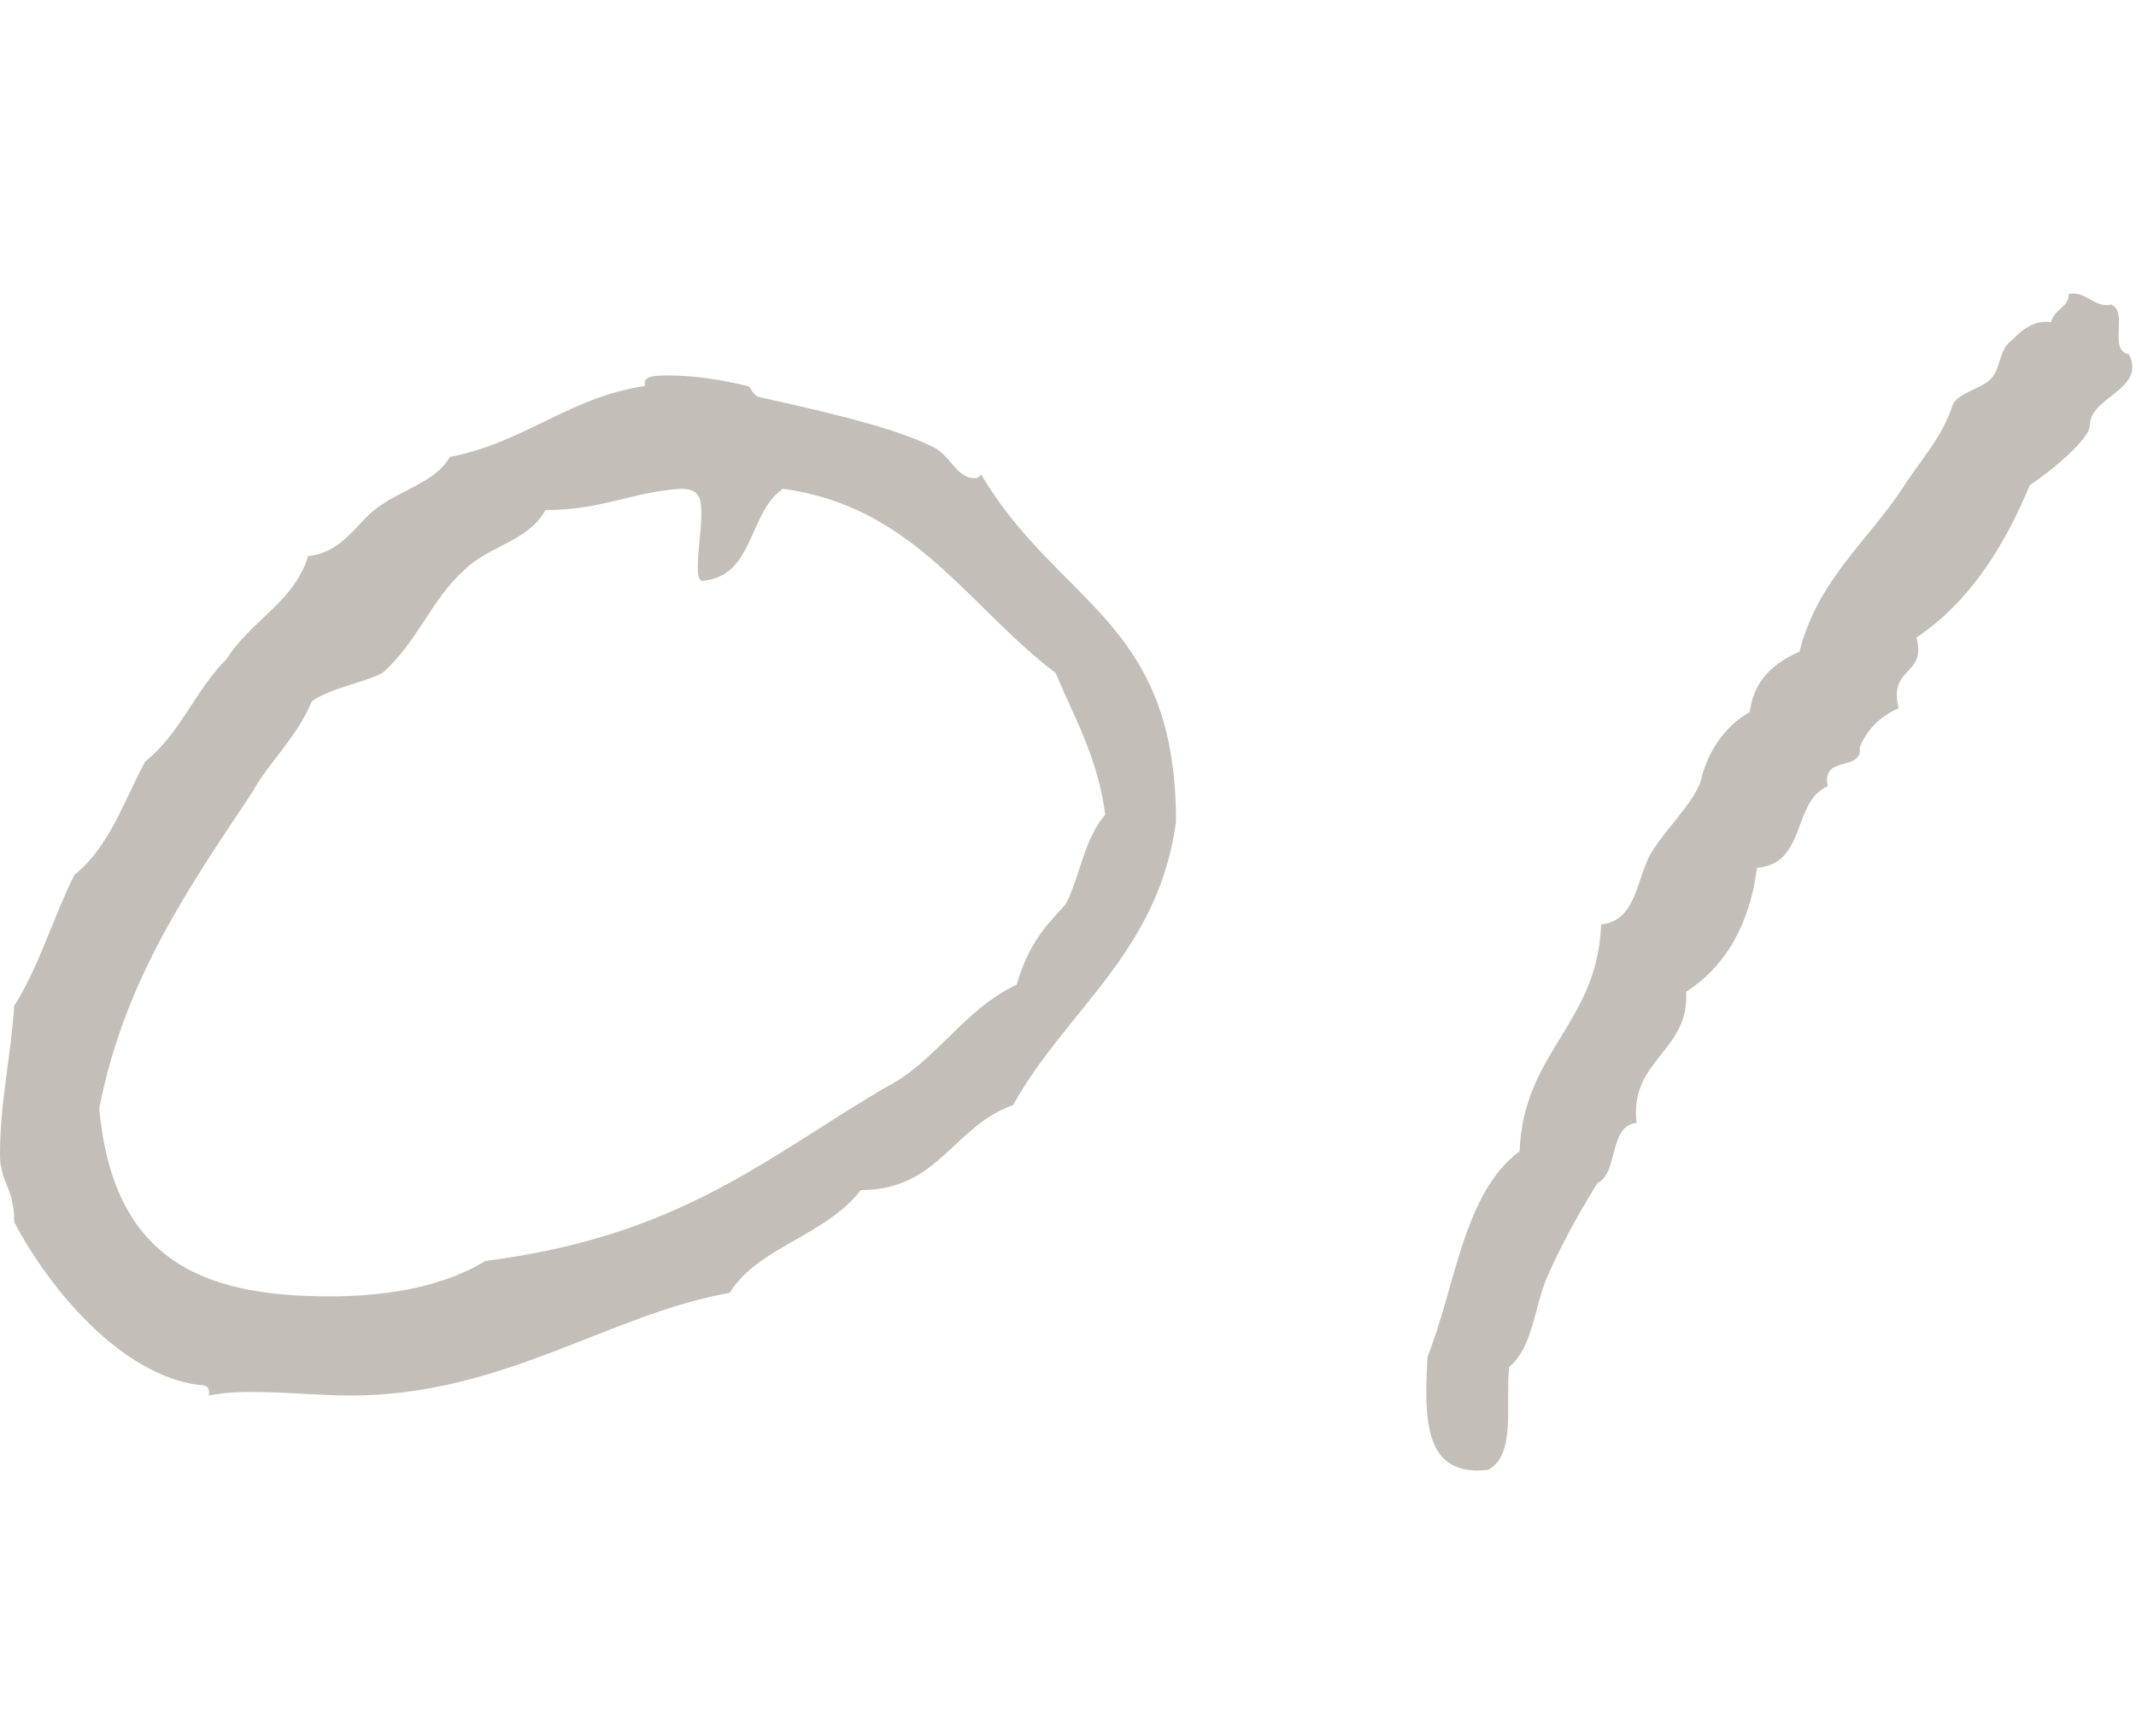 <?xml version="1.0" encoding="utf-8"?>
<!-- Generator: Adobe Illustrator 26.0.3, SVG Export Plug-In . SVG Version: 6.00 Build 0)  -->
<svg version="1.1" id="レイヤー_1" xmlns="http://www.w3.org/2000/svg" xmlns:xlink="http://www.w3.org/1999/xlink" x="0px"
	 y="0px" viewBox="0 0 60.3 49" style="enable-background:new 0 0 60.3 49;" xml:space="preserve">
<style type="text/css">
	.st0{fill-rule:evenodd;clip-rule:evenodd;fill:#C4BEB8;}
</style>
<path class="st0" d="M57.3,13.7c-0.7,1.7-1.7,3.3-3.2,4.3c0.3,1.1-0.8,0.8-0.5,2c-0.5,0.2-0.9,0.6-1.1,1.1c0.1,0.7-1.1,0.2-0.9,1.1
	c-1,0.4-0.6,2.2-2,2.3c-0.2,1.6-0.9,2.8-2,3.5c0.1,1.7-1.6,1.9-1.4,3.7c-0.8,0.1-0.5,1.4-1.1,1.7c-0.5,0.8-1,1.7-1.4,2.6
	c-0.4,0.9-0.4,2-1.1,2.6c-0.1,1.1,0.2,2.5-0.6,2.9c-1.8,0.2-1.8-1.4-1.7-3.2c0.8-2,1-4.6,2.6-5.8c0.1-2.8,2.2-3.6,2.3-6.4
	c1-0.1,1-1.3,1.4-2c0.5-0.8,1.1-1.3,1.4-2c0.2-0.9,0.7-1.6,1.4-2c0.1-0.9,0.7-1.4,1.4-1.7c0.5-2,1.9-3.1,2.9-4.6
	c0.5-0.8,1.1-1.4,1.4-2.3c0.1-0.4,0.8-0.5,1.1-0.8c0.3-0.3,0.2-0.8,0.6-1.1C57,9.4,57.4,9,57.9,9.1c0.1-0.4,0.5-0.4,0.5-0.8
	c0.5-0.1,0.7,0.4,1.2,0.3c0.5,0.2-0.1,1.3,0.5,1.4c0.5,1-1.1,1.2-1.1,2C59,12.4,57.9,13.3,57.3,13.7z M24.3,33.6
	c-1,1.3-2.9,1.6-3.7,2.9c-3.4,0.6-6.4,2.9-10.7,2.9c-0.9,0-1.8-0.1-2.7-0.1c-0.4,0-0.8,0-1.3,0.1v-0.1c0-0.2-0.2-0.2-0.3-0.2
	c-2.2-0.3-4.2-2.7-5.2-4.6c0-1-0.4-1.1-0.4-1.9c0-1.5,0.3-2.7,0.4-4.2c0.7-1.1,1.1-2.5,1.7-3.7c1-0.8,1.4-2.1,2-3.2
	c1-0.8,1.4-2,2.3-2.9c0.7-1.1,1.9-1.6,2.3-2.9c1-0.1,1.4-1,2-1.4c0.7-0.5,1.6-0.7,2-1.4c2.1-0.4,3.4-1.7,5.5-2v-0.1
	c0-0.2,0.4-0.2,0.7-0.2c0.6,0,1.4,0.1,2.2,0.3c0.1,0,0.1,0.2,0.3,0.3c1.3,0.3,3.7,0.8,4.9,1.4c0.5,0.2,0.7,0.9,1.2,0.9
	c0.1,0,0.1,0,0.2-0.1c2.2,3.7,5.5,4.1,5.5,9.8c-0.5,3.7-3.1,5.3-4.6,8C26.9,31.8,26.5,33.6,24.3,33.6z M31.2,23
	c-0.2-1.6-0.9-2.8-1.4-4c-2.5-1.9-4-4.7-7.7-5.2c-1,0.7-0.8,2.5-2.3,2.6c-0.1-0.1-0.1-0.2-0.1-0.4c0-0.5,0.1-1,0.1-1.5
	c0-0.5-0.1-0.7-0.6-0.7c-1.4,0.1-2.2,0.6-3.8,0.6c-0.5,0.9-1.6,1-2.3,1.7c-0.9,0.8-1.3,2-2.3,2.9c-0.6,0.3-1.4,0.4-2,0.8
	c-0.4,1-1.2,1.7-1.7,2.6c-1.8,2.7-3.6,5.3-4.3,8.9c0.4,4.2,2.8,5.3,6.5,5.3c1.4,0,3.1-0.2,4.4-1c5.5-0.7,7.9-2.9,11.3-4.9
	c1.4-0.7,2.2-2.2,3.7-2.9c0.4-1.4,1.1-1.9,1.4-2.3C30.5,24.7,30.6,23.7,31.2,23z"/>
</svg>
